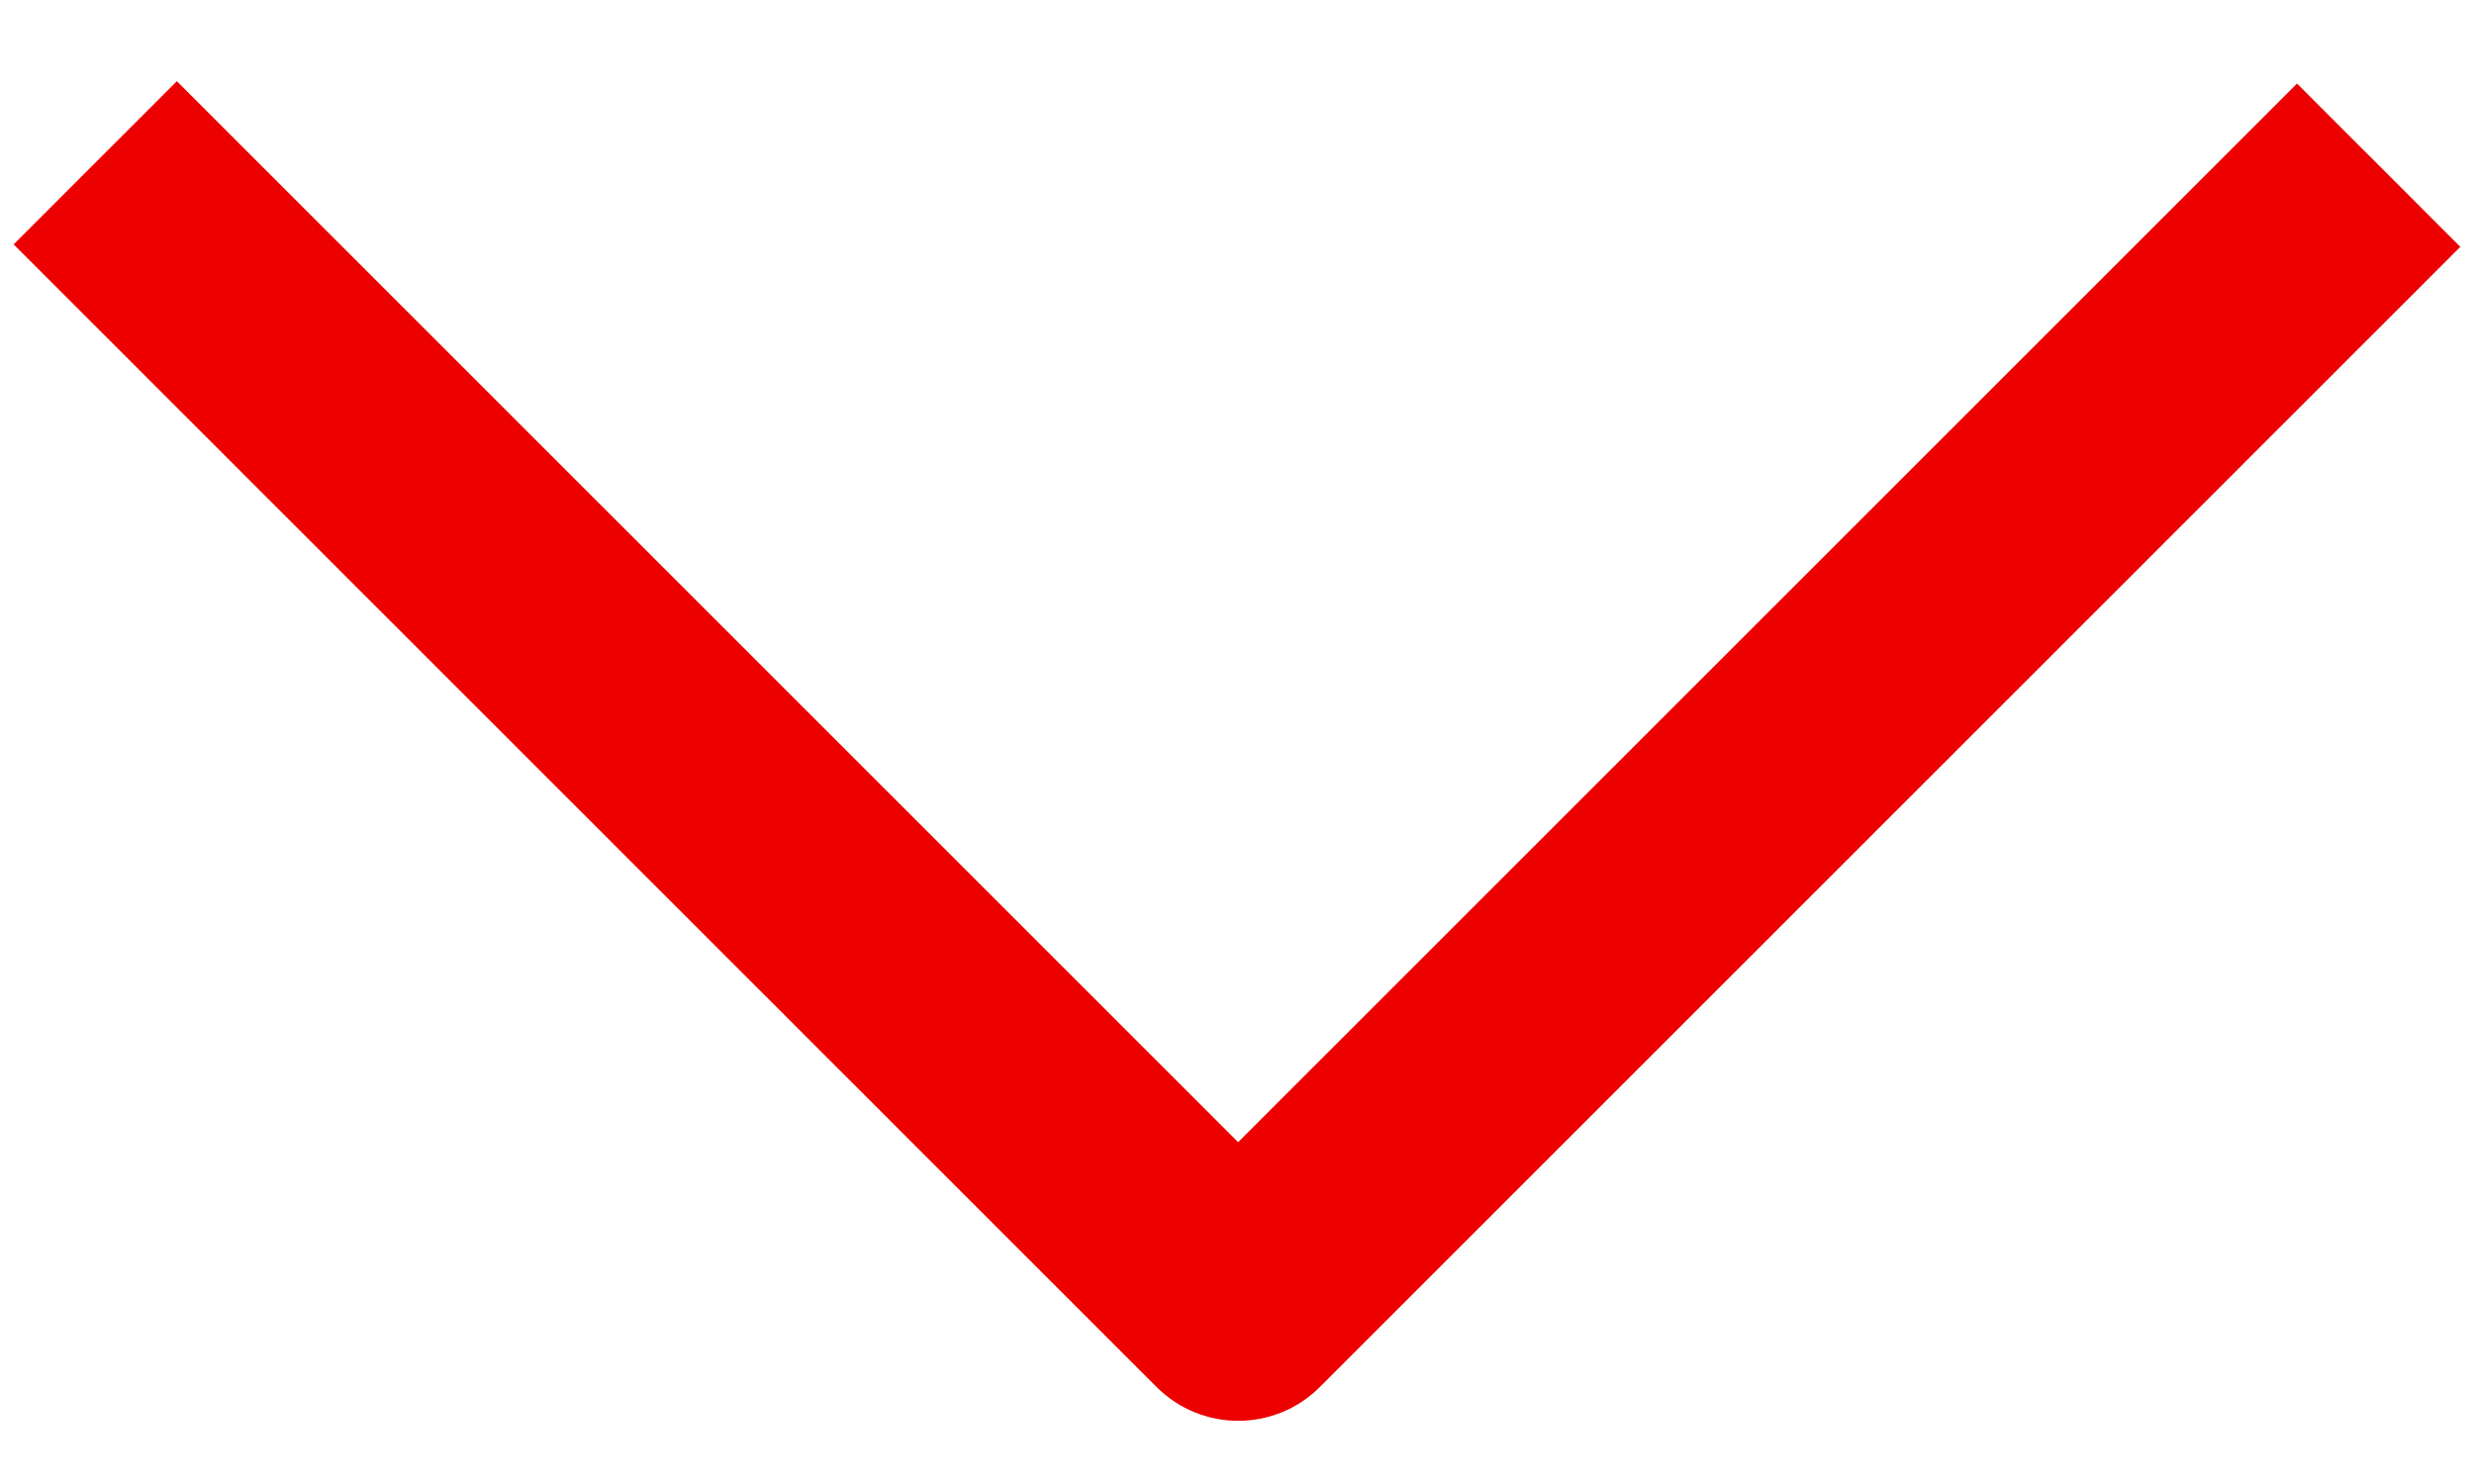 <?xml version="1.0" encoding="UTF-8"?>
<svg width="20px" height="12px" viewBox="0 0 20 12" version="1.1" xmlns="http://www.w3.org/2000/svg" xmlns:xlink="http://www.w3.org/1999/xlink">
    <!-- Generator: Sketch 59.1 (86144) - https://sketch.com -->
    <title>Icon / Arrow / Down</title>
    <desc>Created with Sketch.</desc>
    <g id="Page-1" stroke="none" stroke-width="1" fill="none" fill-rule="evenodd">
        <g id="SVG-icons-" transform="translate(-291, -736)" fill="#ec0000" fill-rule="nonzero">
            <g id="Icon-/-Arrow-/-Down" transform="translate(291, 728)">
                <path d="M15.133,3 L17,3 L17,16.039 C17,16.554 16.582,16.972 16.067,16.972 L3,16.972 L3,15.106 L15.133,15.106 L15.133,3 Z" id="Path-2" transform="translate(10, 9.986) rotate(45) translate(-10, -9.986) "></path>
            </g>
        </g>
    </g>
</svg>